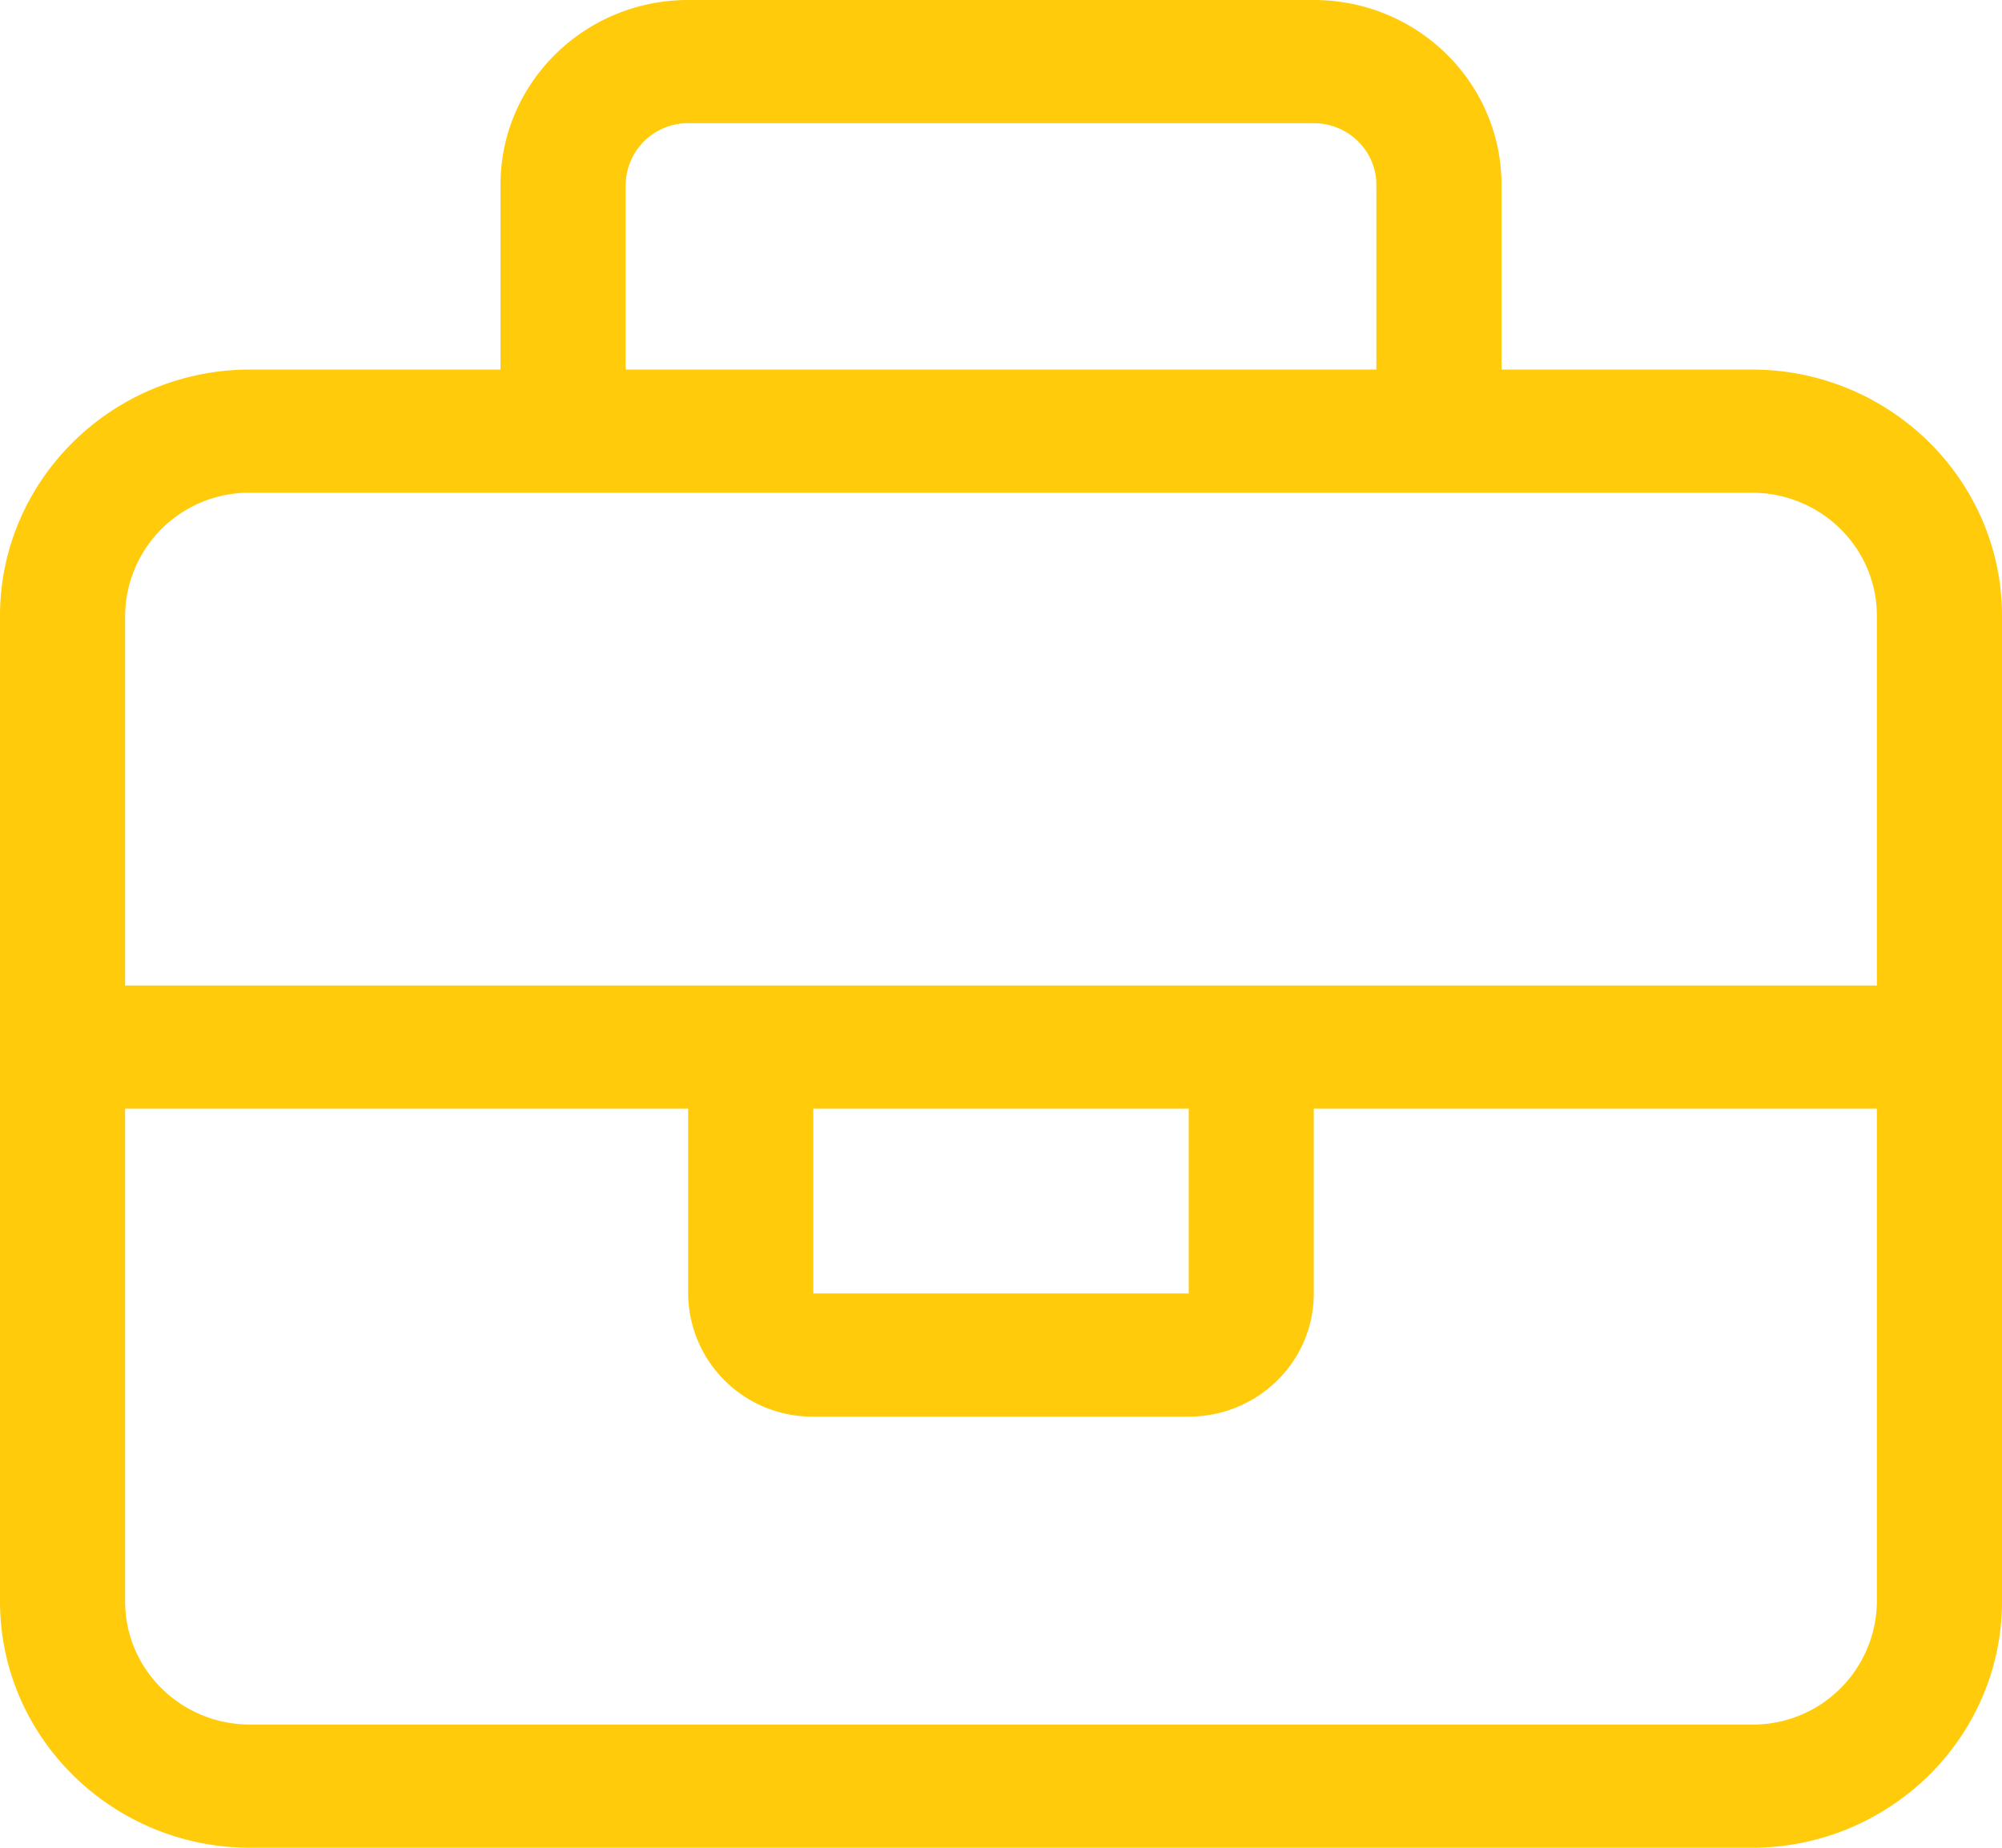 <svg xmlns="http://www.w3.org/2000/svg" width="26" height="24" fill="none"><path d="M8.125 2.4v2.4h9.75V2.4c0-.44-.366-.8-.813-.8H8.938a.809.809 0 00-.812.8zM6.5 4.8V2.4C6.5 1.075 7.592 0 8.938 0h8.124C18.409 0 19.5 1.075 19.5 2.4v2.4h3.25C24.543 4.8 26 6.235 26 8v12.8c0 1.765-1.457 3.2-3.25 3.2H3.25C1.457 24 0 22.565 0 20.8V8c0-1.765 1.457-3.2 3.25-3.2H6.5zm12.188 1.6H3.25A1.61 1.61 0 001.625 8v4.8h22.75V8c0-.885-.726-1.6-1.625-1.6h-4.063zm5.687 8h-7.313v2.4c0 .885-.726 1.6-1.625 1.6h-4.874a1.61 1.61 0 01-1.626-1.6v-2.4H1.625v6.4c0 .885.726 1.6 1.625 1.6h19.5a1.61 1.61 0 001.625-1.6v-6.4zm-13.813 0v2.4h4.876v-2.4h-4.876z" fill="#FFCB0A"/></svg>
